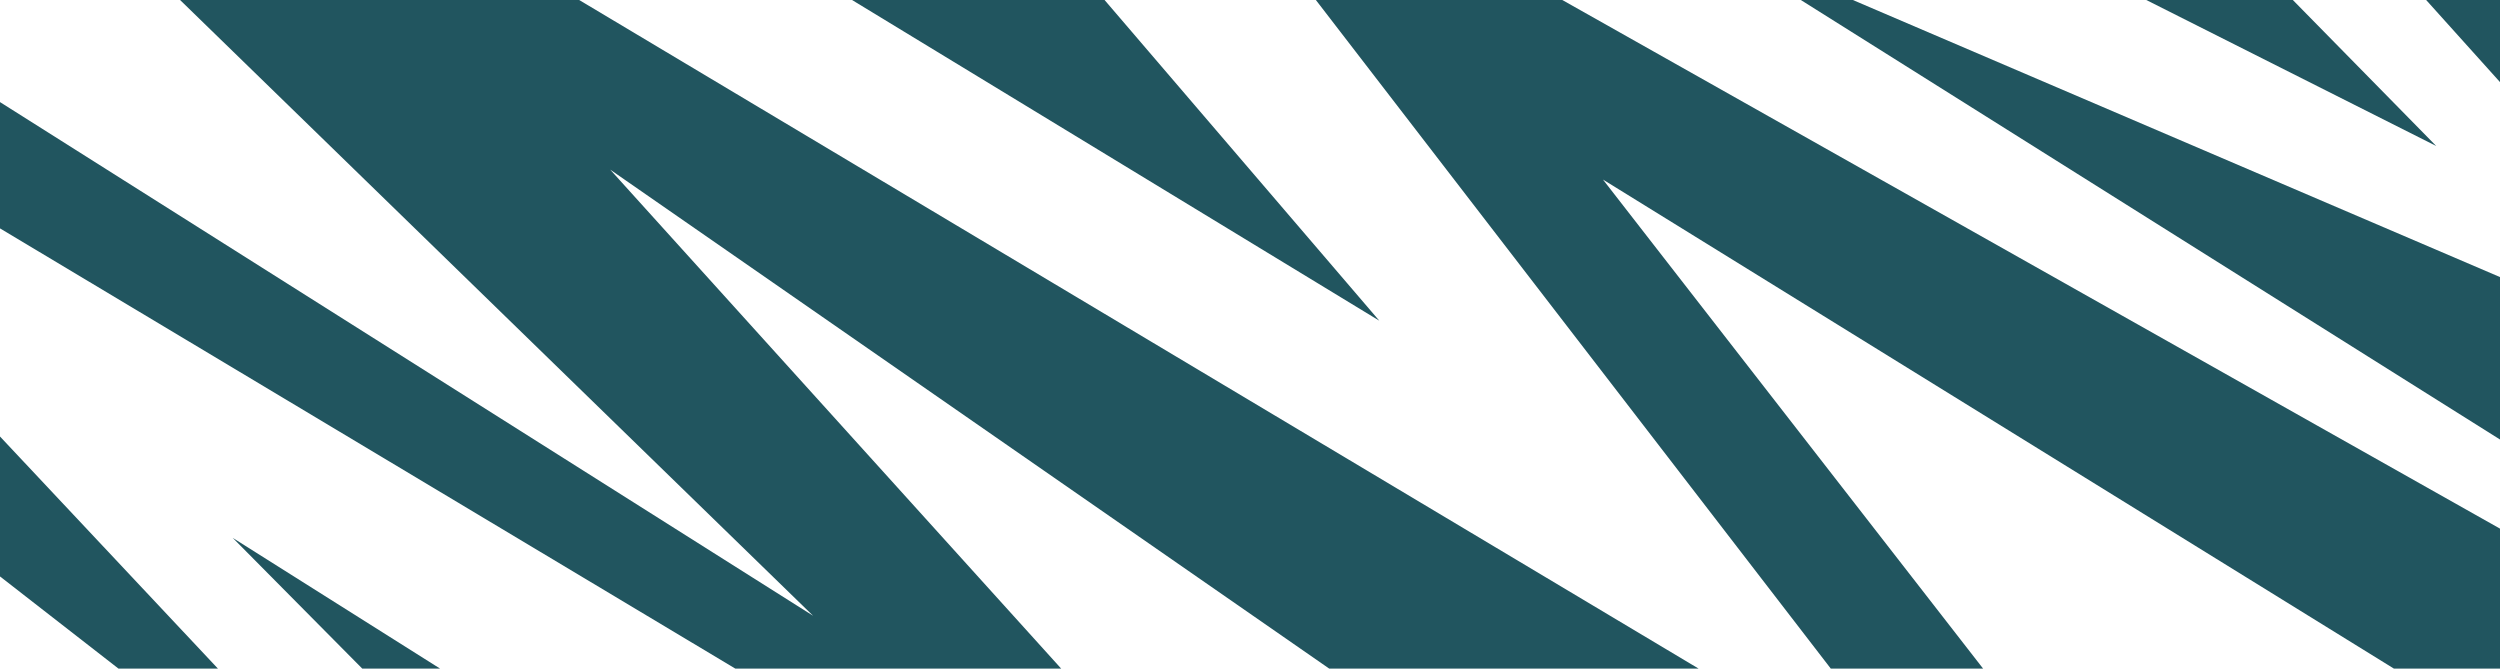<svg width="344" height="92" viewBox="0 0 344 92" fill="none" xmlns="http://www.w3.org/2000/svg">
<path d="M309.253 -48.12L355.992 -19.216L355.992 6.115L309.253 -48.12Z" fill="#21555F"/>
<path d="M356 79.506L356 108.446L355.992 108.441L355.992 79.501L356 79.506Z" fill="#21555F"/>
<path d="M356 170L355.992 170L355.992 108.441L356 108.446L356 170Z" fill="#21555F"/>
<path d="M-10.978 -92.284L-11 -92.284L-11 -92.296L-10.978 -92.284Z" fill="#21555F"/>
<path d="M45.654 -92.296L72.924 -92.296L72.934 -92.284L45.664 -92.284L45.654 -92.296Z" fill="#21555F"/>
<path d="M355.992 6.115L356 6.125L356 24.639L355.992 24.631L355.992 6.115Z" fill="#21555F"/>
<path d="M307.954 -92.296L307.973 -92.284L307.963 -92.284L307.954 -92.296Z" fill="#21555F"/>
<path d="M250.82 -92.296L250.844 -92.284L250.83 -92.284L250.82 -92.296Z" fill="#21555F"/>
<path d="M355.992 -63.067L356 -63.062L356 -19.212L355.992 -19.216L355.992 -63.067Z" fill="#21555F"/>
<path d="M85.278 -92.284L85.261 -92.296L155.055 -92.296L155.075 -92.284L85.278 -92.284Z" fill="#21555F"/>
<path d="M198.53 -92.296L224.85 -92.296L224.861 -92.284L198.544 -92.284L198.53 -92.296Z" fill="#21555F"/>
<path d="M309.253 -48.12L355.992 6.115L355.992 24.629L250.83 -92.284L250.844 -92.284L341.716 -48.77L307.963 -92.284L307.973 -92.284L355.992 -63.067L355.992 -19.216L309.253 -48.12Z" fill="#21555F"/>
<path d="M139.149 -78.654L176.806 -33.806L85.278 -92.284L155.075 -92.284L270.641 -26.659L198.544 -92.284L224.861 -92.284L335.226 20.092L139.149 -78.654Z" fill="#21555F"/>
<path d="M93.969 -35.807L45.664 -92.284L72.934 -92.284L189.79 44.129L-10.999 -78.003L-11 -92.284L-10.978 -92.284L93.969 -35.807Z" fill="#21555F"/>
<path d="M155.044 -33.784L355.992 79.501L355.992 108.441L220.567 24.707L333.505 170L326.618 170L238.218 111.489L305.5 170L295.294 170L83.961 23.339L198.88 150.49L-10.999 24.841L-10.999 7.099L111.881 84.73L-10.999 -34.803L-10.999 -54.169L267.412 112.12L155.044 -33.784Z" fill="#21555F"/>
<path d="M-10.999 170L-10.999 147.094L58.316 163.011L-10.999 115.263L-10.999 89.152L95.132 170L-10.999 170Z" fill="#21555F"/>
<path d="M264.594 170L232.045 170L179.847 105.702L264.594 170Z" fill="#21555F"/>
<path d="M355.992 139.217L355.992 166.458L303.414 100.636L355.992 139.217Z" fill="#21555F"/>
<path d="M184.272 170L127.137 170L32.022 74.011L184.272 170Z" fill="#21555F"/>
<path d="M-10.999 70.762L-10.999 48.35L67.081 131.504L-10.999 70.762Z" fill="#21555F"/>
<path d="M355.992 43.259L356 43.263L356 68.022L355.992 68.015L355.992 43.259Z" fill="#21555F"/>
<path d="M232.504 -9.611L355.992 43.259L355.992 68.015L232.504 -9.611Z" fill="#21555F"/>
<path d="M355.992 -19.216L356 -19.212L356 6.125L355.992 6.115L355.992 -19.216Z" fill="#21555F"/>
<path d="M-10.978 -92.284L-11 -92.296L45.654 -92.296L45.664 -92.284L-10.978 -92.284Z" fill="#21555F"/>
<path d="M93.969 -35.807L-10.978 -92.284L45.664 -92.284L93.969 -35.807Z" fill="#21555F"/>
<path d="M155.075 -92.284L155.055 -92.296L198.53 -92.296L198.544 -92.284L155.075 -92.284Z" fill="#21555F"/>
<path d="M270.641 -26.659L155.075 -92.284L198.544 -92.284L270.641 -26.659Z" fill="#21555F"/>
</svg>
